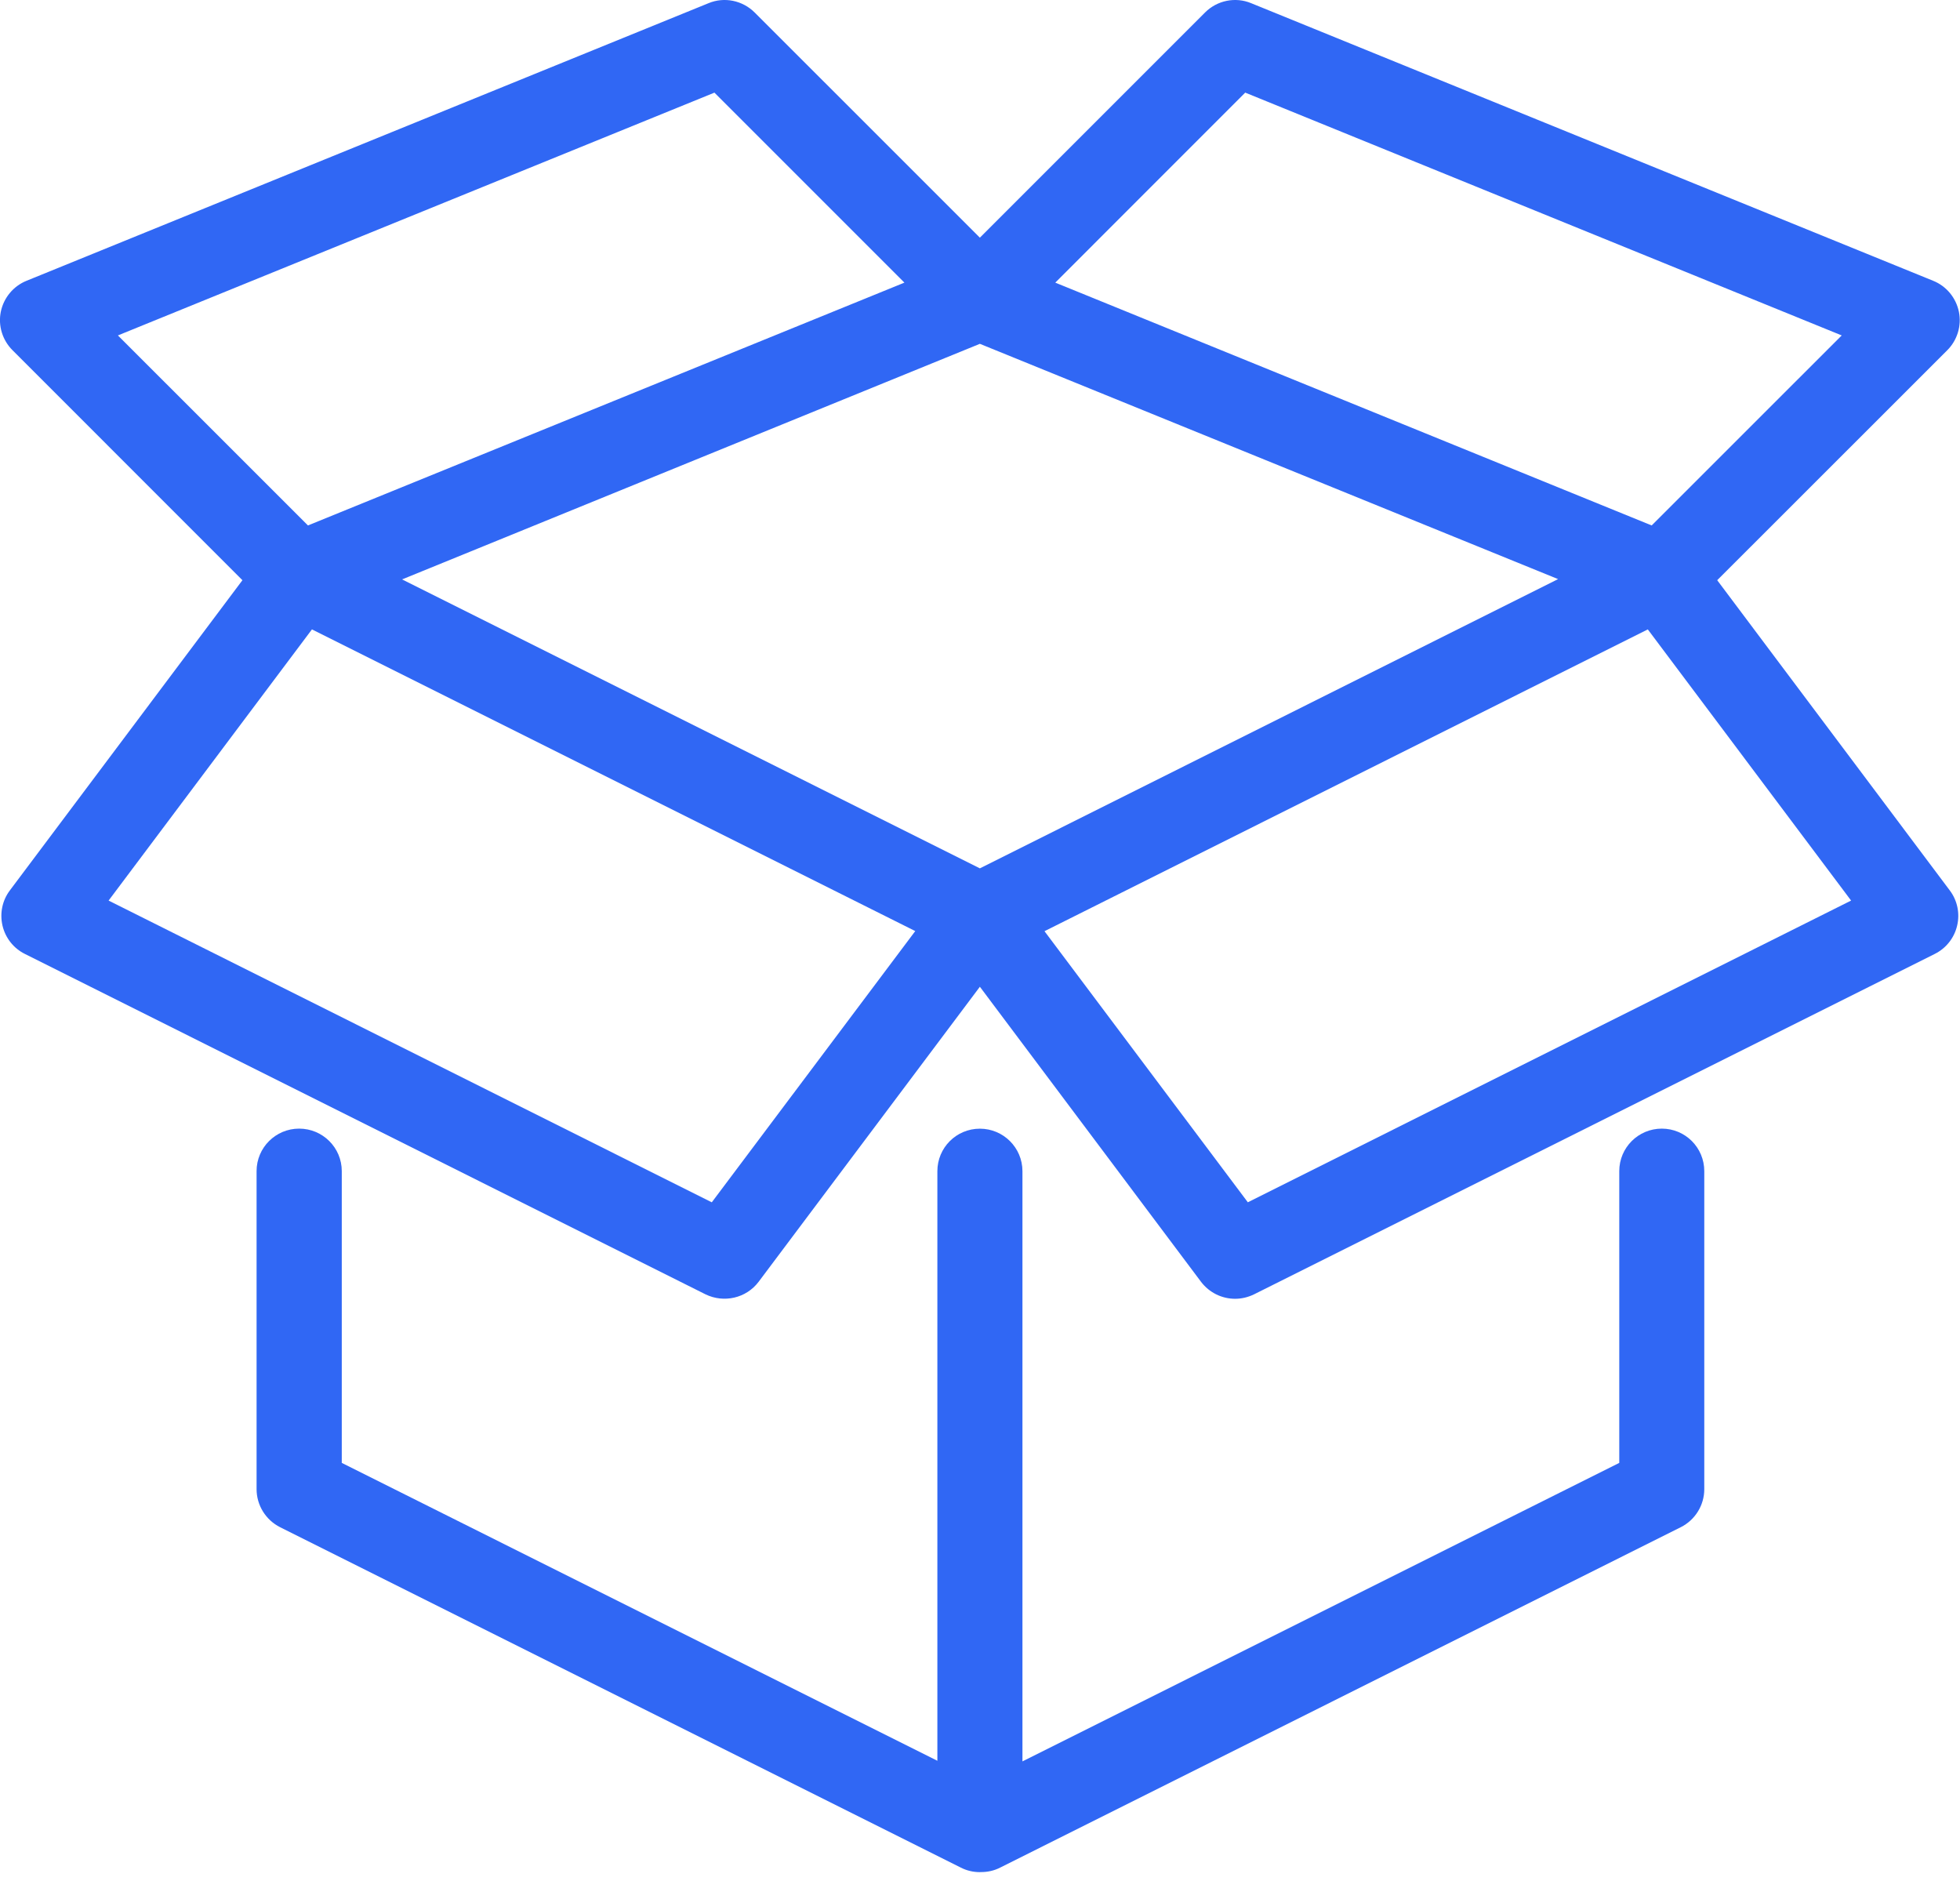 <svg xmlns="http://www.w3.org/2000/svg" width="32" height="31" viewBox="0 0 32 31">
    <g fill="none" fill-rule="evenodd">
        <g fill="#3067f4">
            <g>
                <path d="M27.132 18.425c-.384 0-.695.31-.695.694v4.763l-9.744 4.873V19.12c0-.384-.312-.694-.695-.694-.384 0-.694.31-.694.694v9.625L5.58 23.882v-4.763c0-.384-.312-.694-.696-.694-.383 0-.695.31-.695.694v5.191c0 .264.15.504.384.622l11.114 5.557c.097.05.204.074.31.074l.011-.001h.01c.105 0 .212-.022.311-.073l11.112-5.557c.235-.118.384-.358.384-.622v-5.19c0-.385-.31-.695-.694-.695" transform="translate(-100 -341) translate(100 341)"/>
                <path d="M20.373 19.628l-3.32-4.426 9.85-4.927 3.319 4.427-9.85 4.926zM6.567 9.458l9.431-3.845 9.44 3.841-9.44 4.722L6.567 9.46zm5.054 10.17l-9.848-4.926 3.32-4.427 9.85 4.925-3.322 4.428zm.043-18.116l3.102 3.102-9.738 3.964-3.103-3.102 9.74-3.964zm8.666 0l9.739 3.964-3.103 3.102-9.737-3.964 3.101-3.102zm7.706 7.96l3.756-3.754c.164-.164.236-.4.19-.628-.047-.229-.204-.419-.42-.506L20.427.052c-.257-.107-.556-.046-.753.152L15.998 3.88 12.321.204c-.198-.198-.497-.259-.753-.152L.433 4.584c-.215.087-.373.277-.42.506-.046.228.027.464.192.628l3.753 3.754-3.797 5.064c-.124.164-.167.375-.12.576.047.2.181.37.365.461l11.112 5.557c.299.146.665.065.868-.205l3.612-4.816 3.61 4.816c.137.18.344.278.557.278.106 0 .211-.025.31-.073l11.113-5.557c.185-.092.318-.261.365-.461.048-.2.004-.412-.12-.576l-3.797-5.064z" transform="translate(-100 -341) translate(100 341)"/>
            </g>
        </g>
    </g>
</svg>
